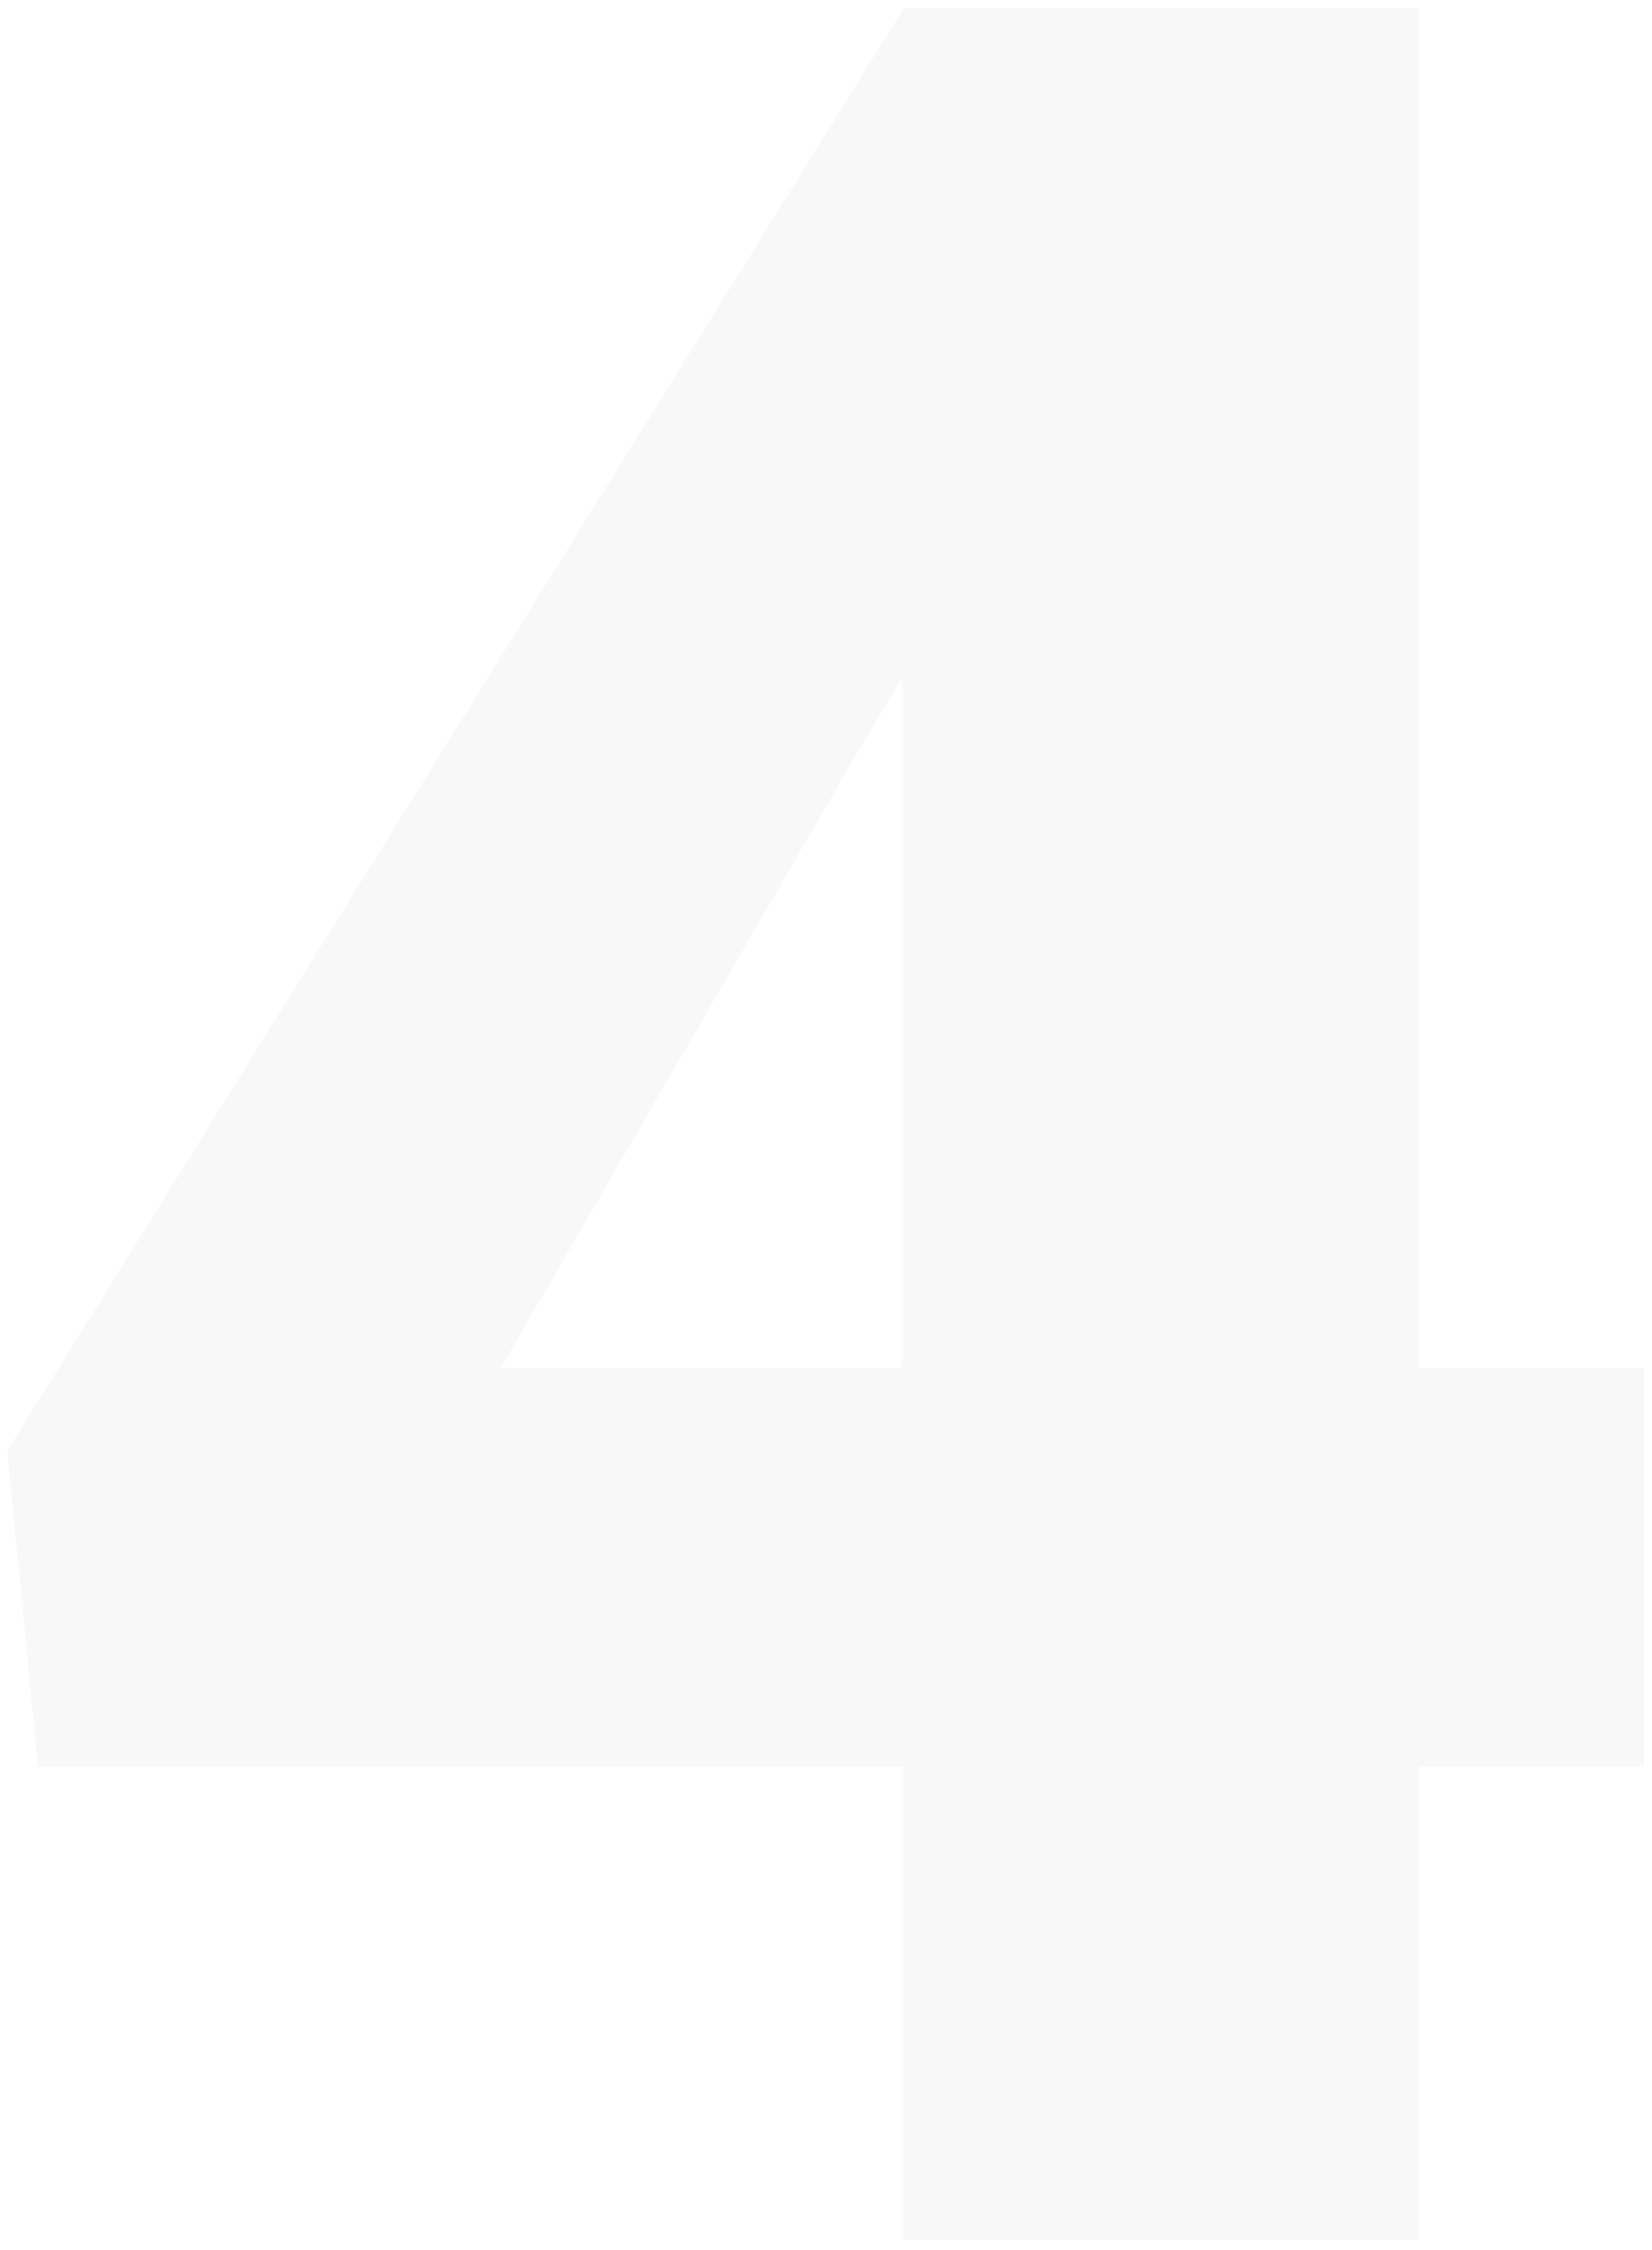 <svg width="166" height="226" viewBox="0 0 166 226" fill="none" xmlns="http://www.w3.org/2000/svg">
<path opacity="0.03" d="M165.188 137.427V177.463H3.812L0.732 145.742L90.813 0.842H131.773L87.272 73.677L50.316 137.427H165.188ZM142.552 0.842V225.044H90.659V0.842H142.552Z" fill="#191919"/>
</svg>
